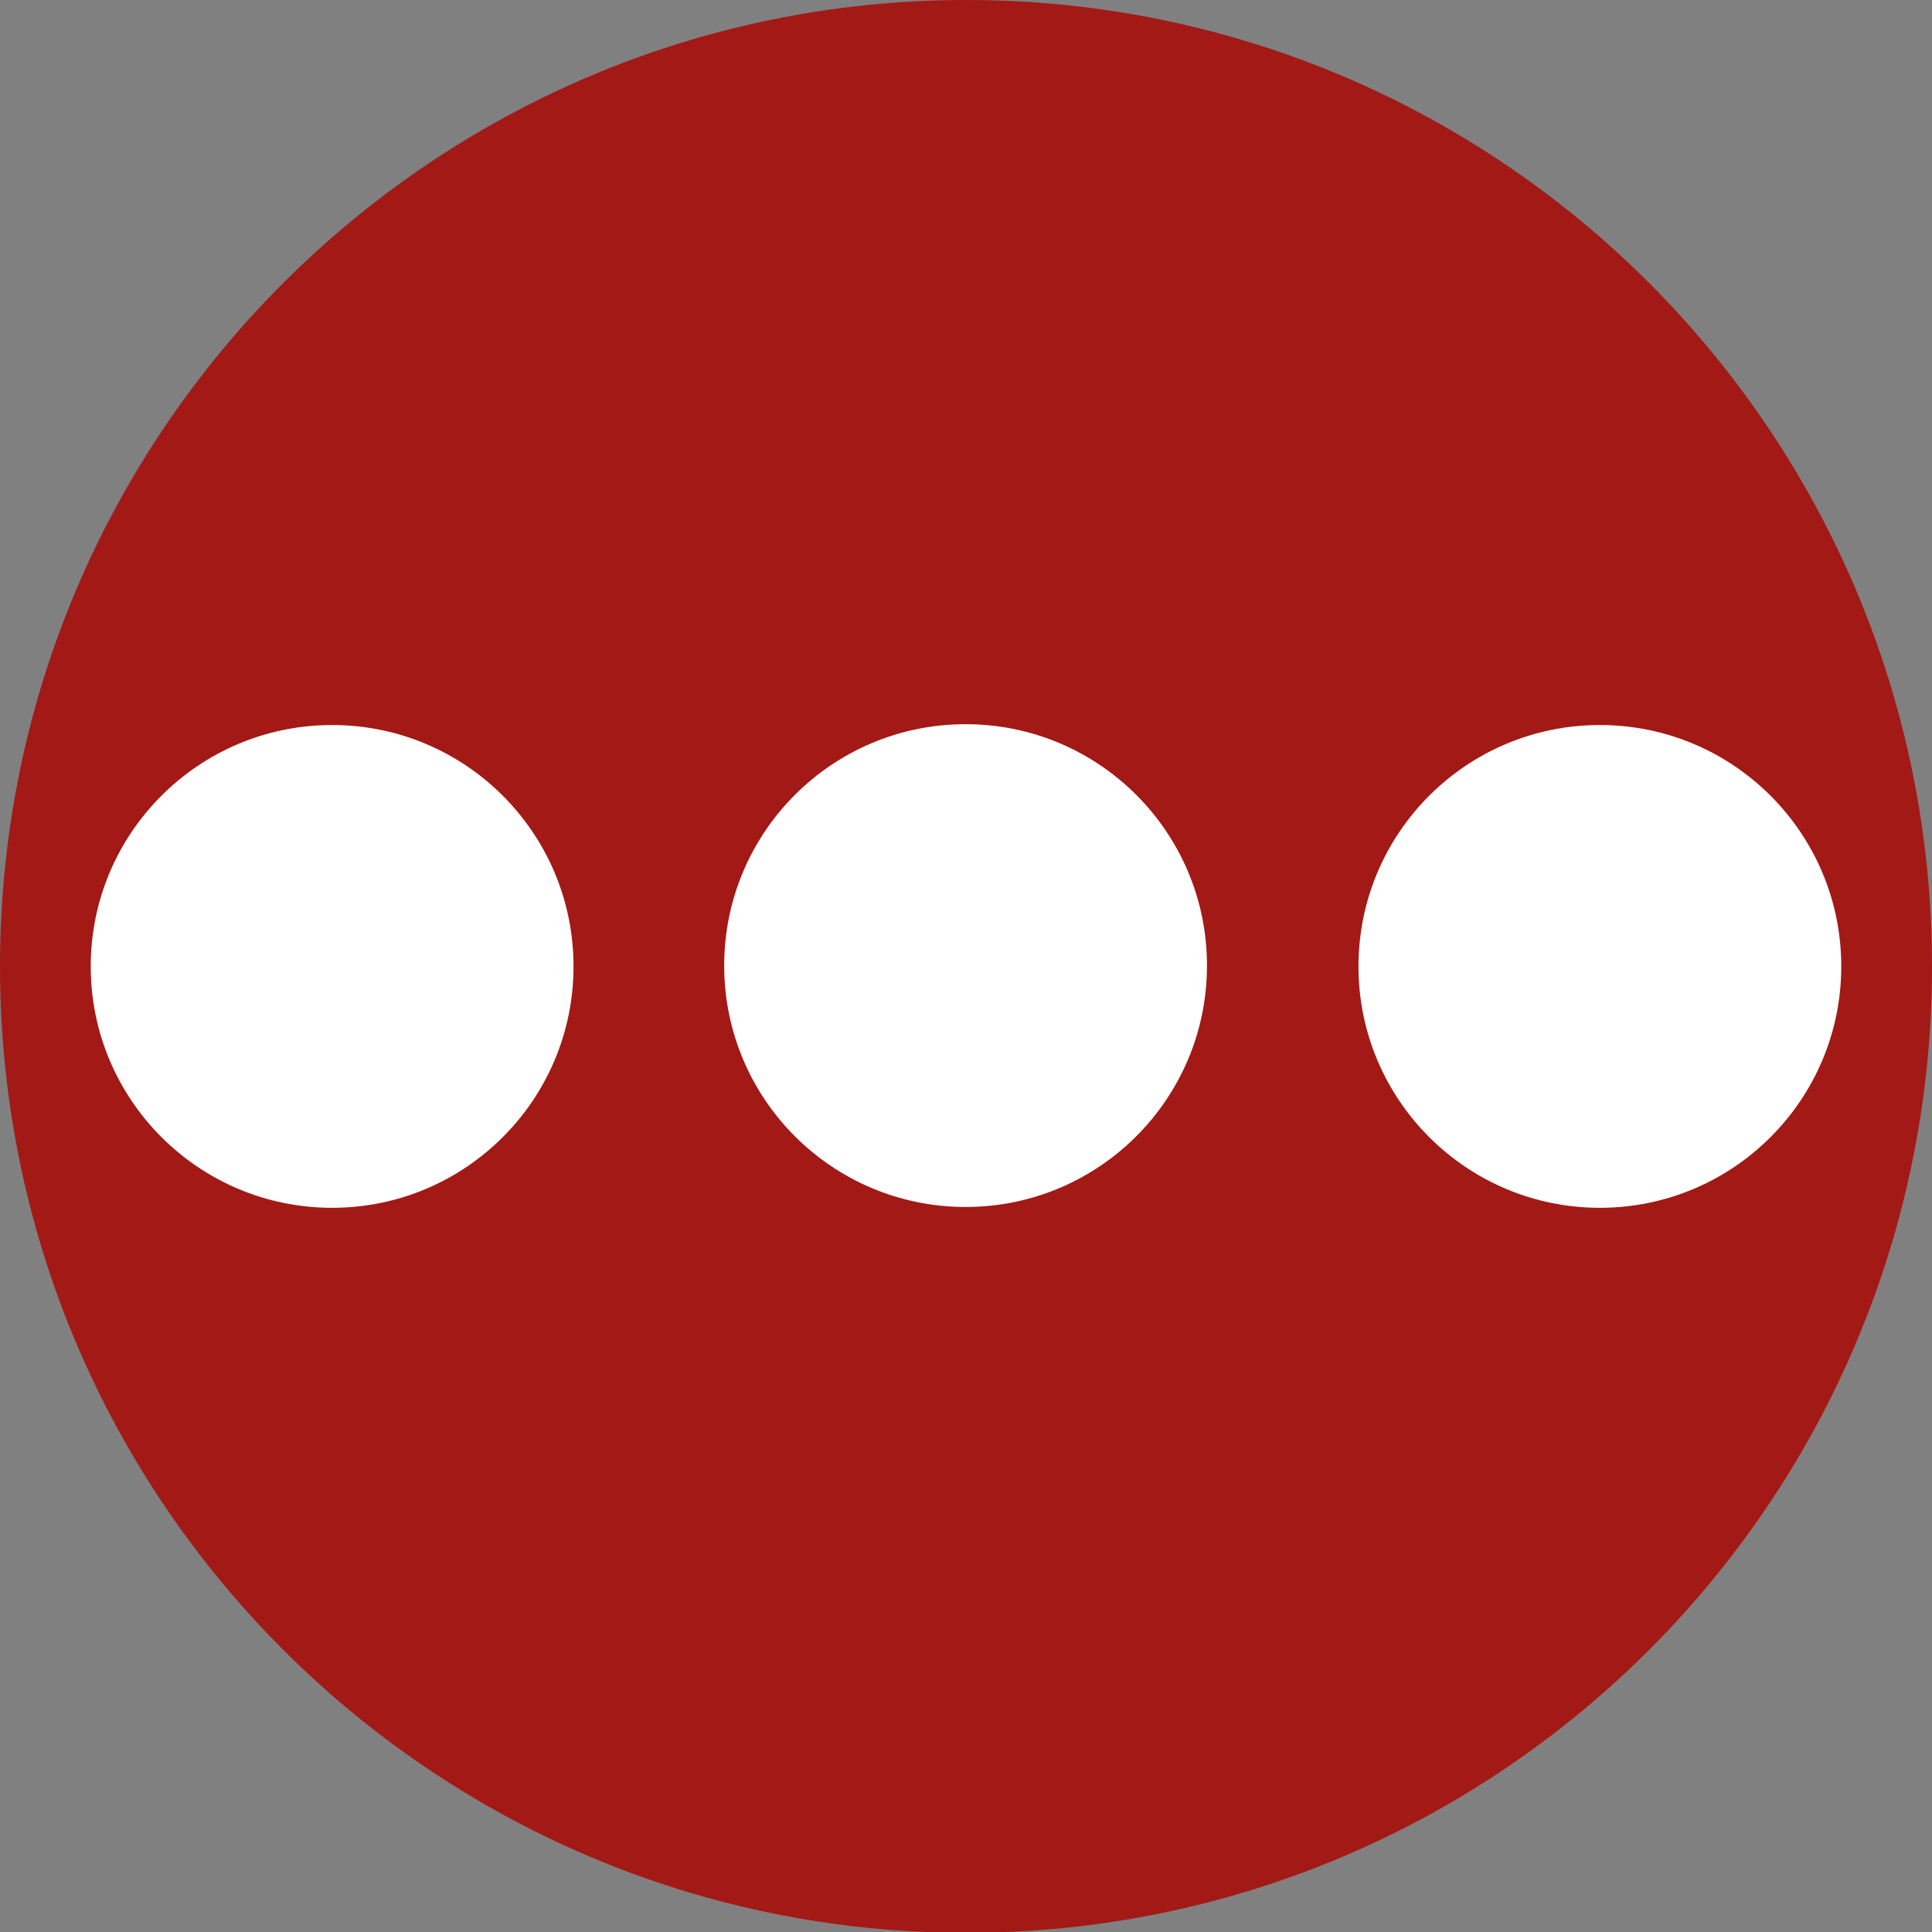 <?xml version="1.0" encoding="utf-8"?>
<!-- Generator: Adobe Illustrator 23.0.1, SVG Export Plug-In . SVG Version: 6.00 Build 0)  -->
<svg version="1.1" id="Layer_1" xmlns="http://www.w3.org/2000/svg" xmlns:xlink="http://www.w3.org/1999/xlink" x="0px" y="0px"
	 viewBox="0 0 23.21 23.21" enable-background="new 0 0 23.21 23.21" xml:space="preserve">
<rect x="0" y="0" width="23.21" height="23.21" fill="#808080" stroke="none"/>
<rect y="0" fill="none" width="23.21" height="23.21"/>
<path fill="#A31916" d="M11.61,0C5.2,0,0,5.2,0,11.61c0,6.41,5.2,11.61,11.61,11.61c6.41,0,11.6-5.2,11.6-11.61
	C23.21,5.2,18.02,0,11.61,0z"/>
<g>
	<circle fill="#FFFFFF" cx="3.99" cy="11.61" r="2.9"/>
	<circle fill="#FFFFFF" cx="11.6" cy="11.6" r="2.9"/>
	<circle fill="#FFFFFF" cx="19.22" cy="11.61" r="2.9"/>
</g>
</svg>
